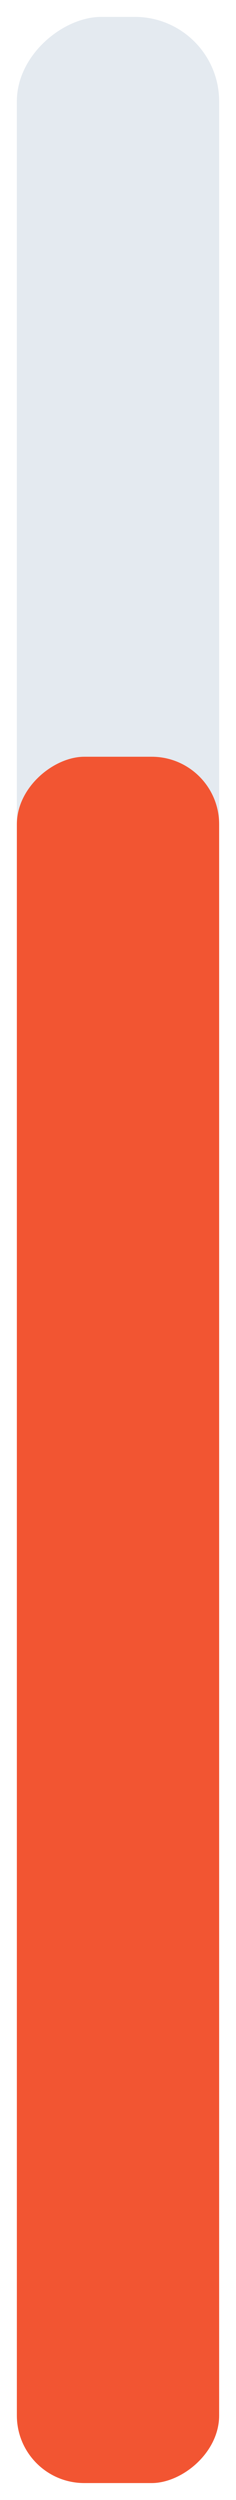 <svg width="7" height="74" viewBox="0 0 7 74" fill="none" xmlns="http://www.w3.org/2000/svg">
<rect x="0.5" y="73.5" width="73" height="6" rx="2.5" transform="rotate(-90 0.5 73.5)" fill="#E4EAF0"/>
<rect x="0.5" y="73.5" width="51.1" height="6" rx="2" transform="rotate(-90 0.5 73.5)" fill="#F25532"/>
</svg>
